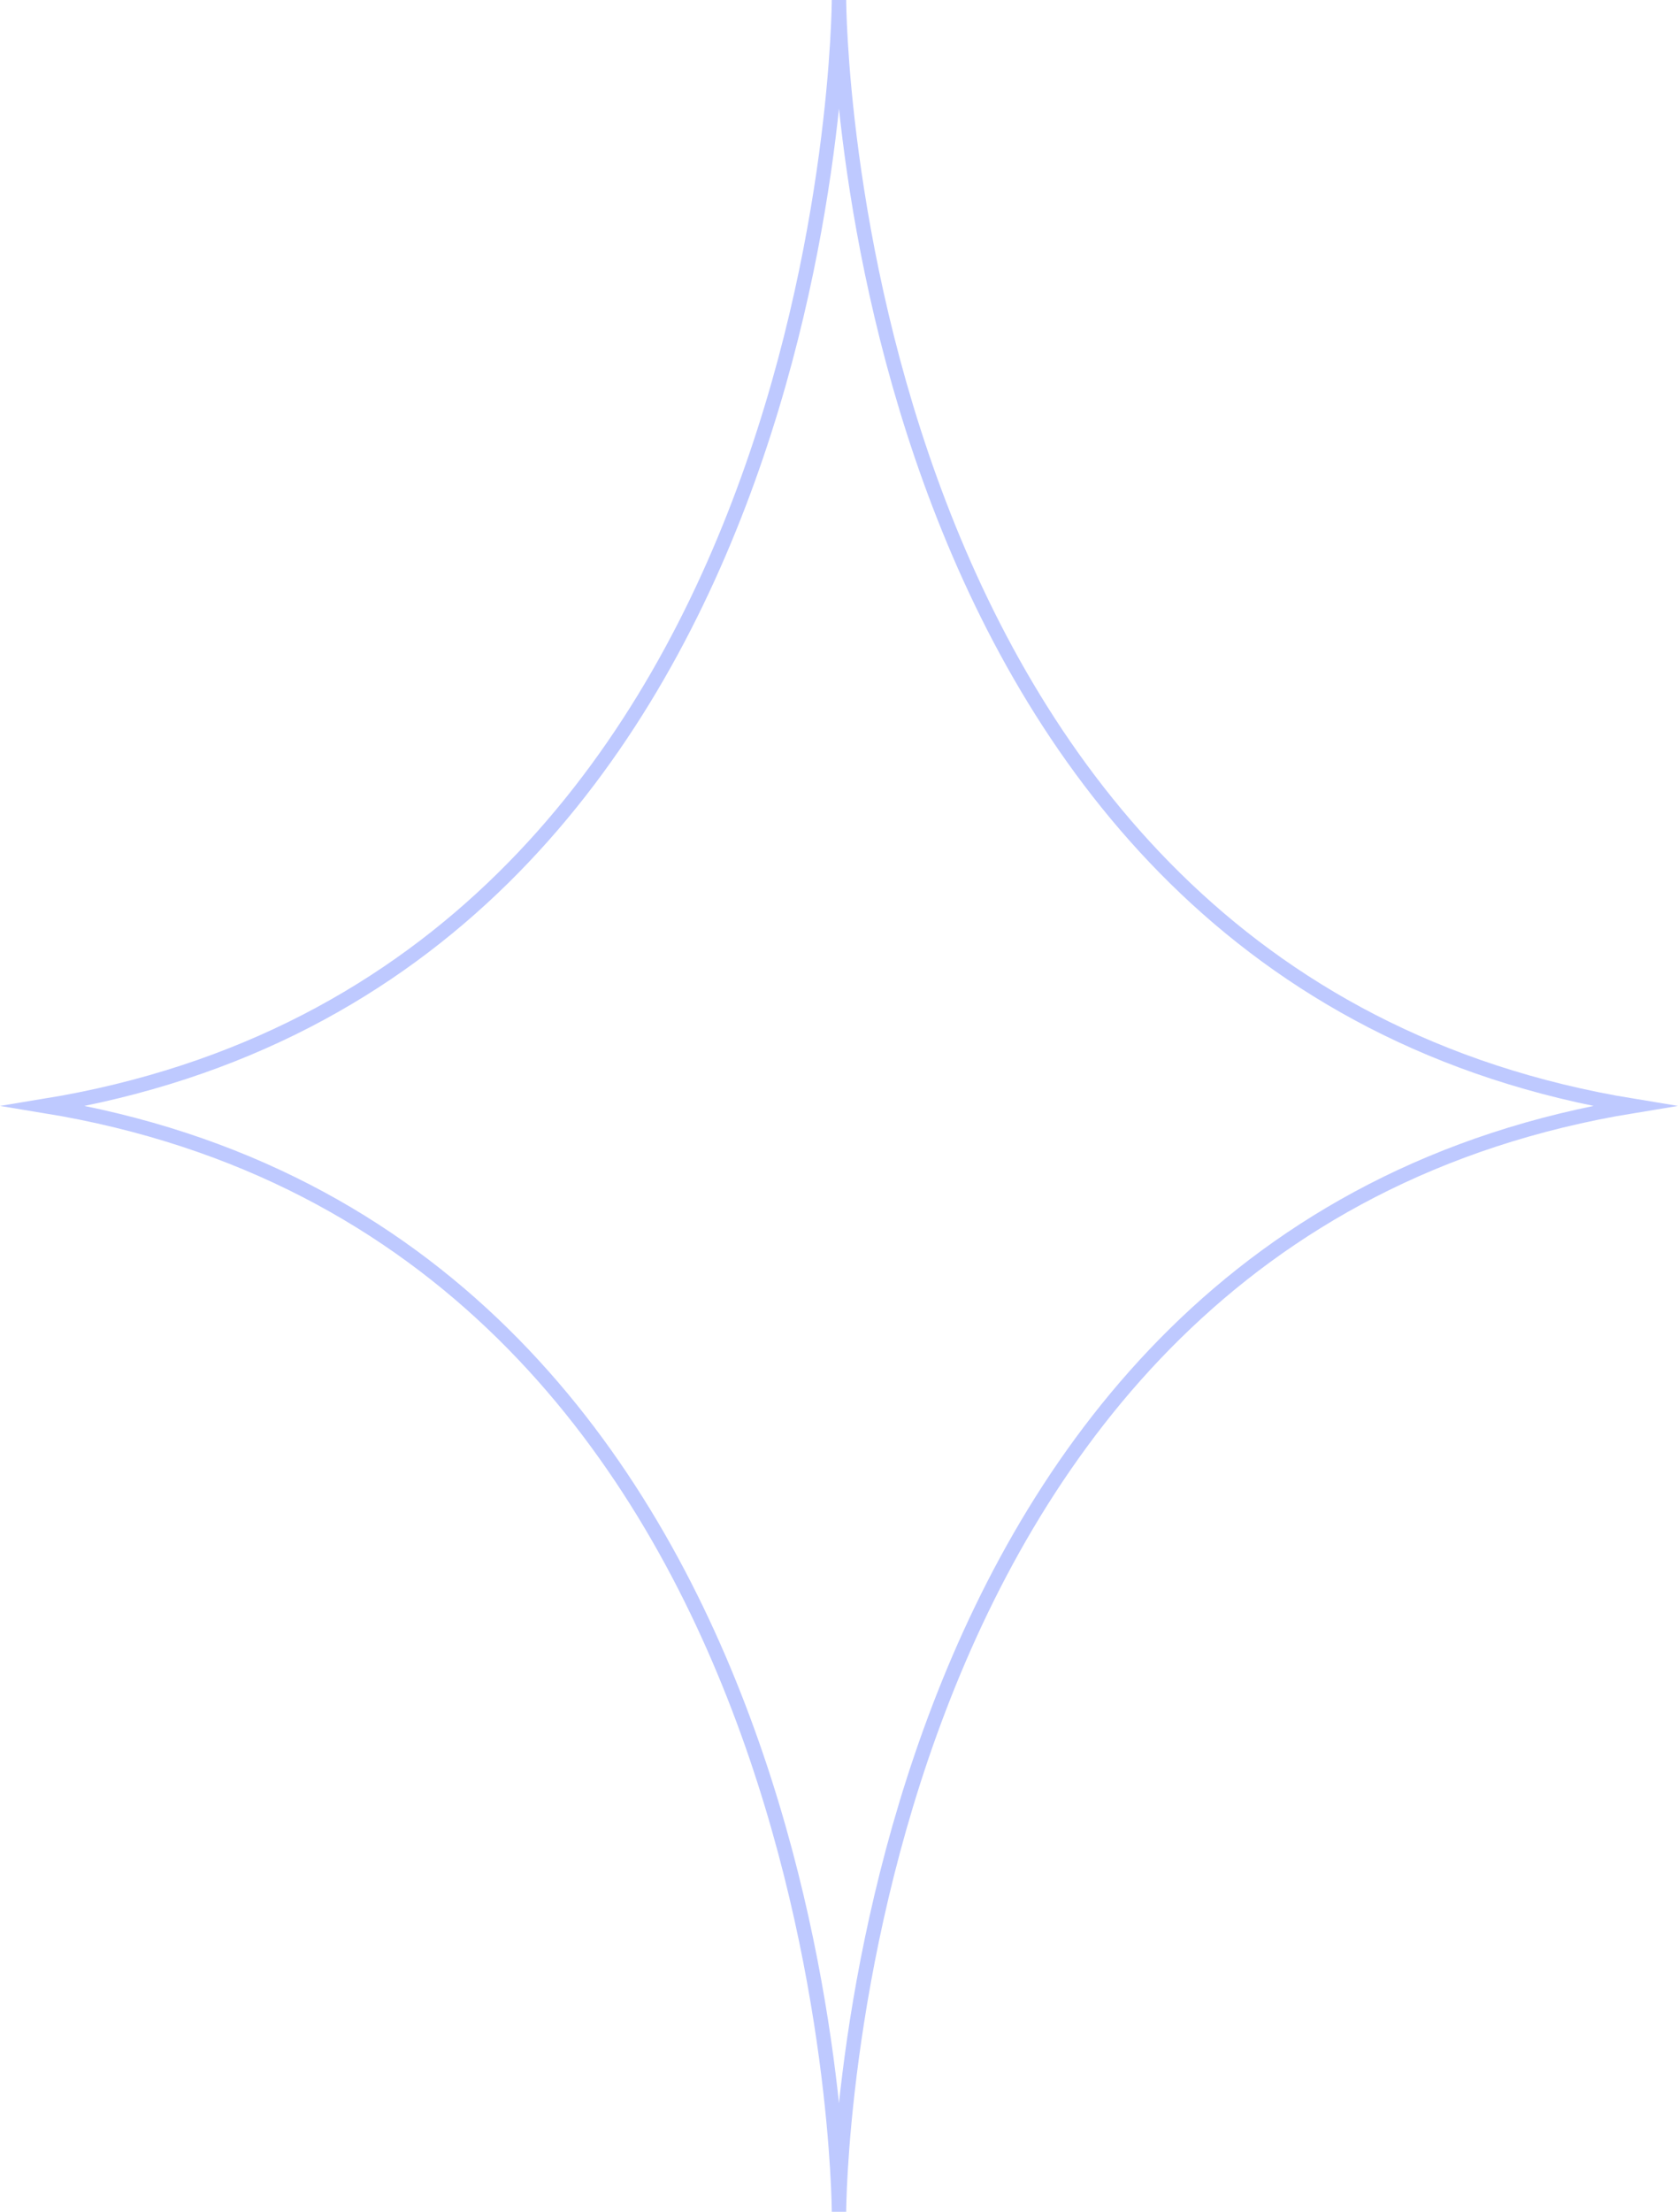 <?xml version="1.0" encoding="UTF-8"?>
<svg xmlns="http://www.w3.org/2000/svg" width="116.453" height="153.425" viewBox="0 0 116.453 153.425">
  <path d="M695.966,163.117s-.185,67.713-55.131,76.713c54.946,9,55.131,76.709,55.131,76.709v0s.185-67.713,55.134-76.709c-54.95-9-55.134-76.713-55.134-76.713v0Z" transform="translate(-637.741 -163.116)" fill="none" stroke="#bec9ff" stroke-miterlimit="10" stroke-width="1"></path>
</svg>
